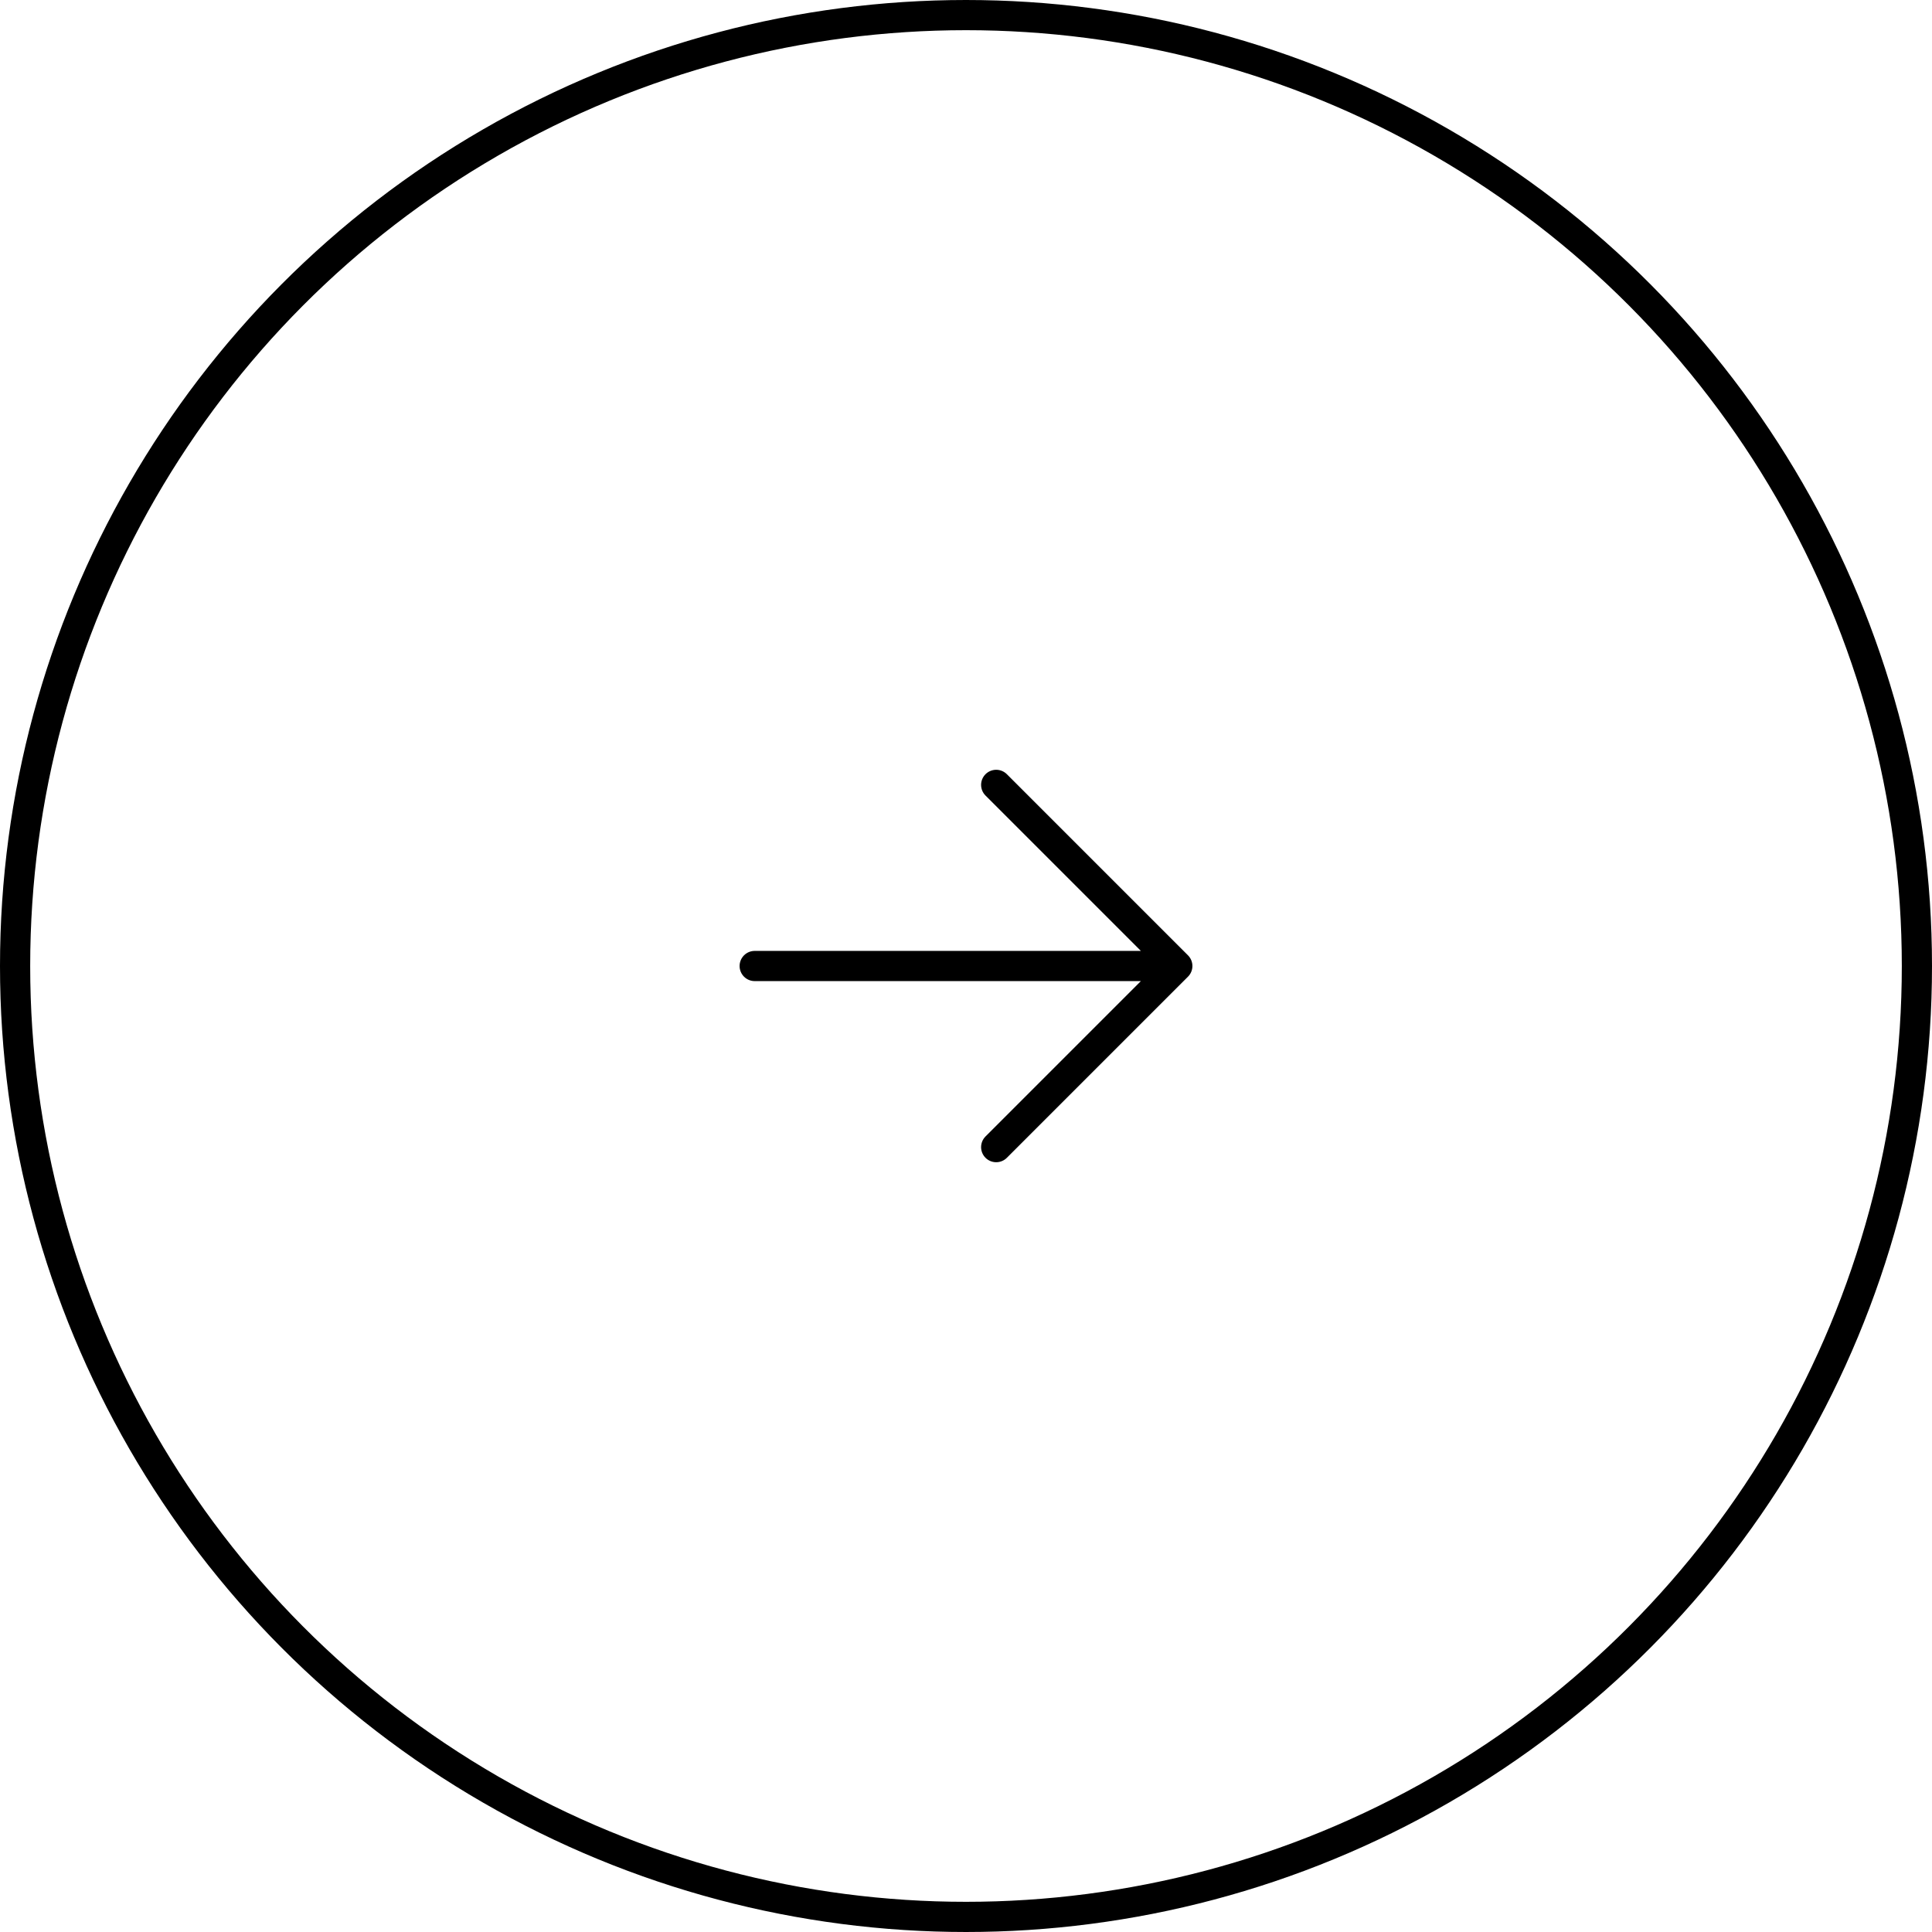 <svg xmlns="http://www.w3.org/2000/svg" viewBox="0 0 64 64" fill="none" stroke="#000">
	<circle cx="32" cy="32" r="31.5" />
	<path stroke-linecap="round" stroke-linejoin="round" d="M39 32H25M39 32l-6-6M39 32l-6 6" />
</svg>
